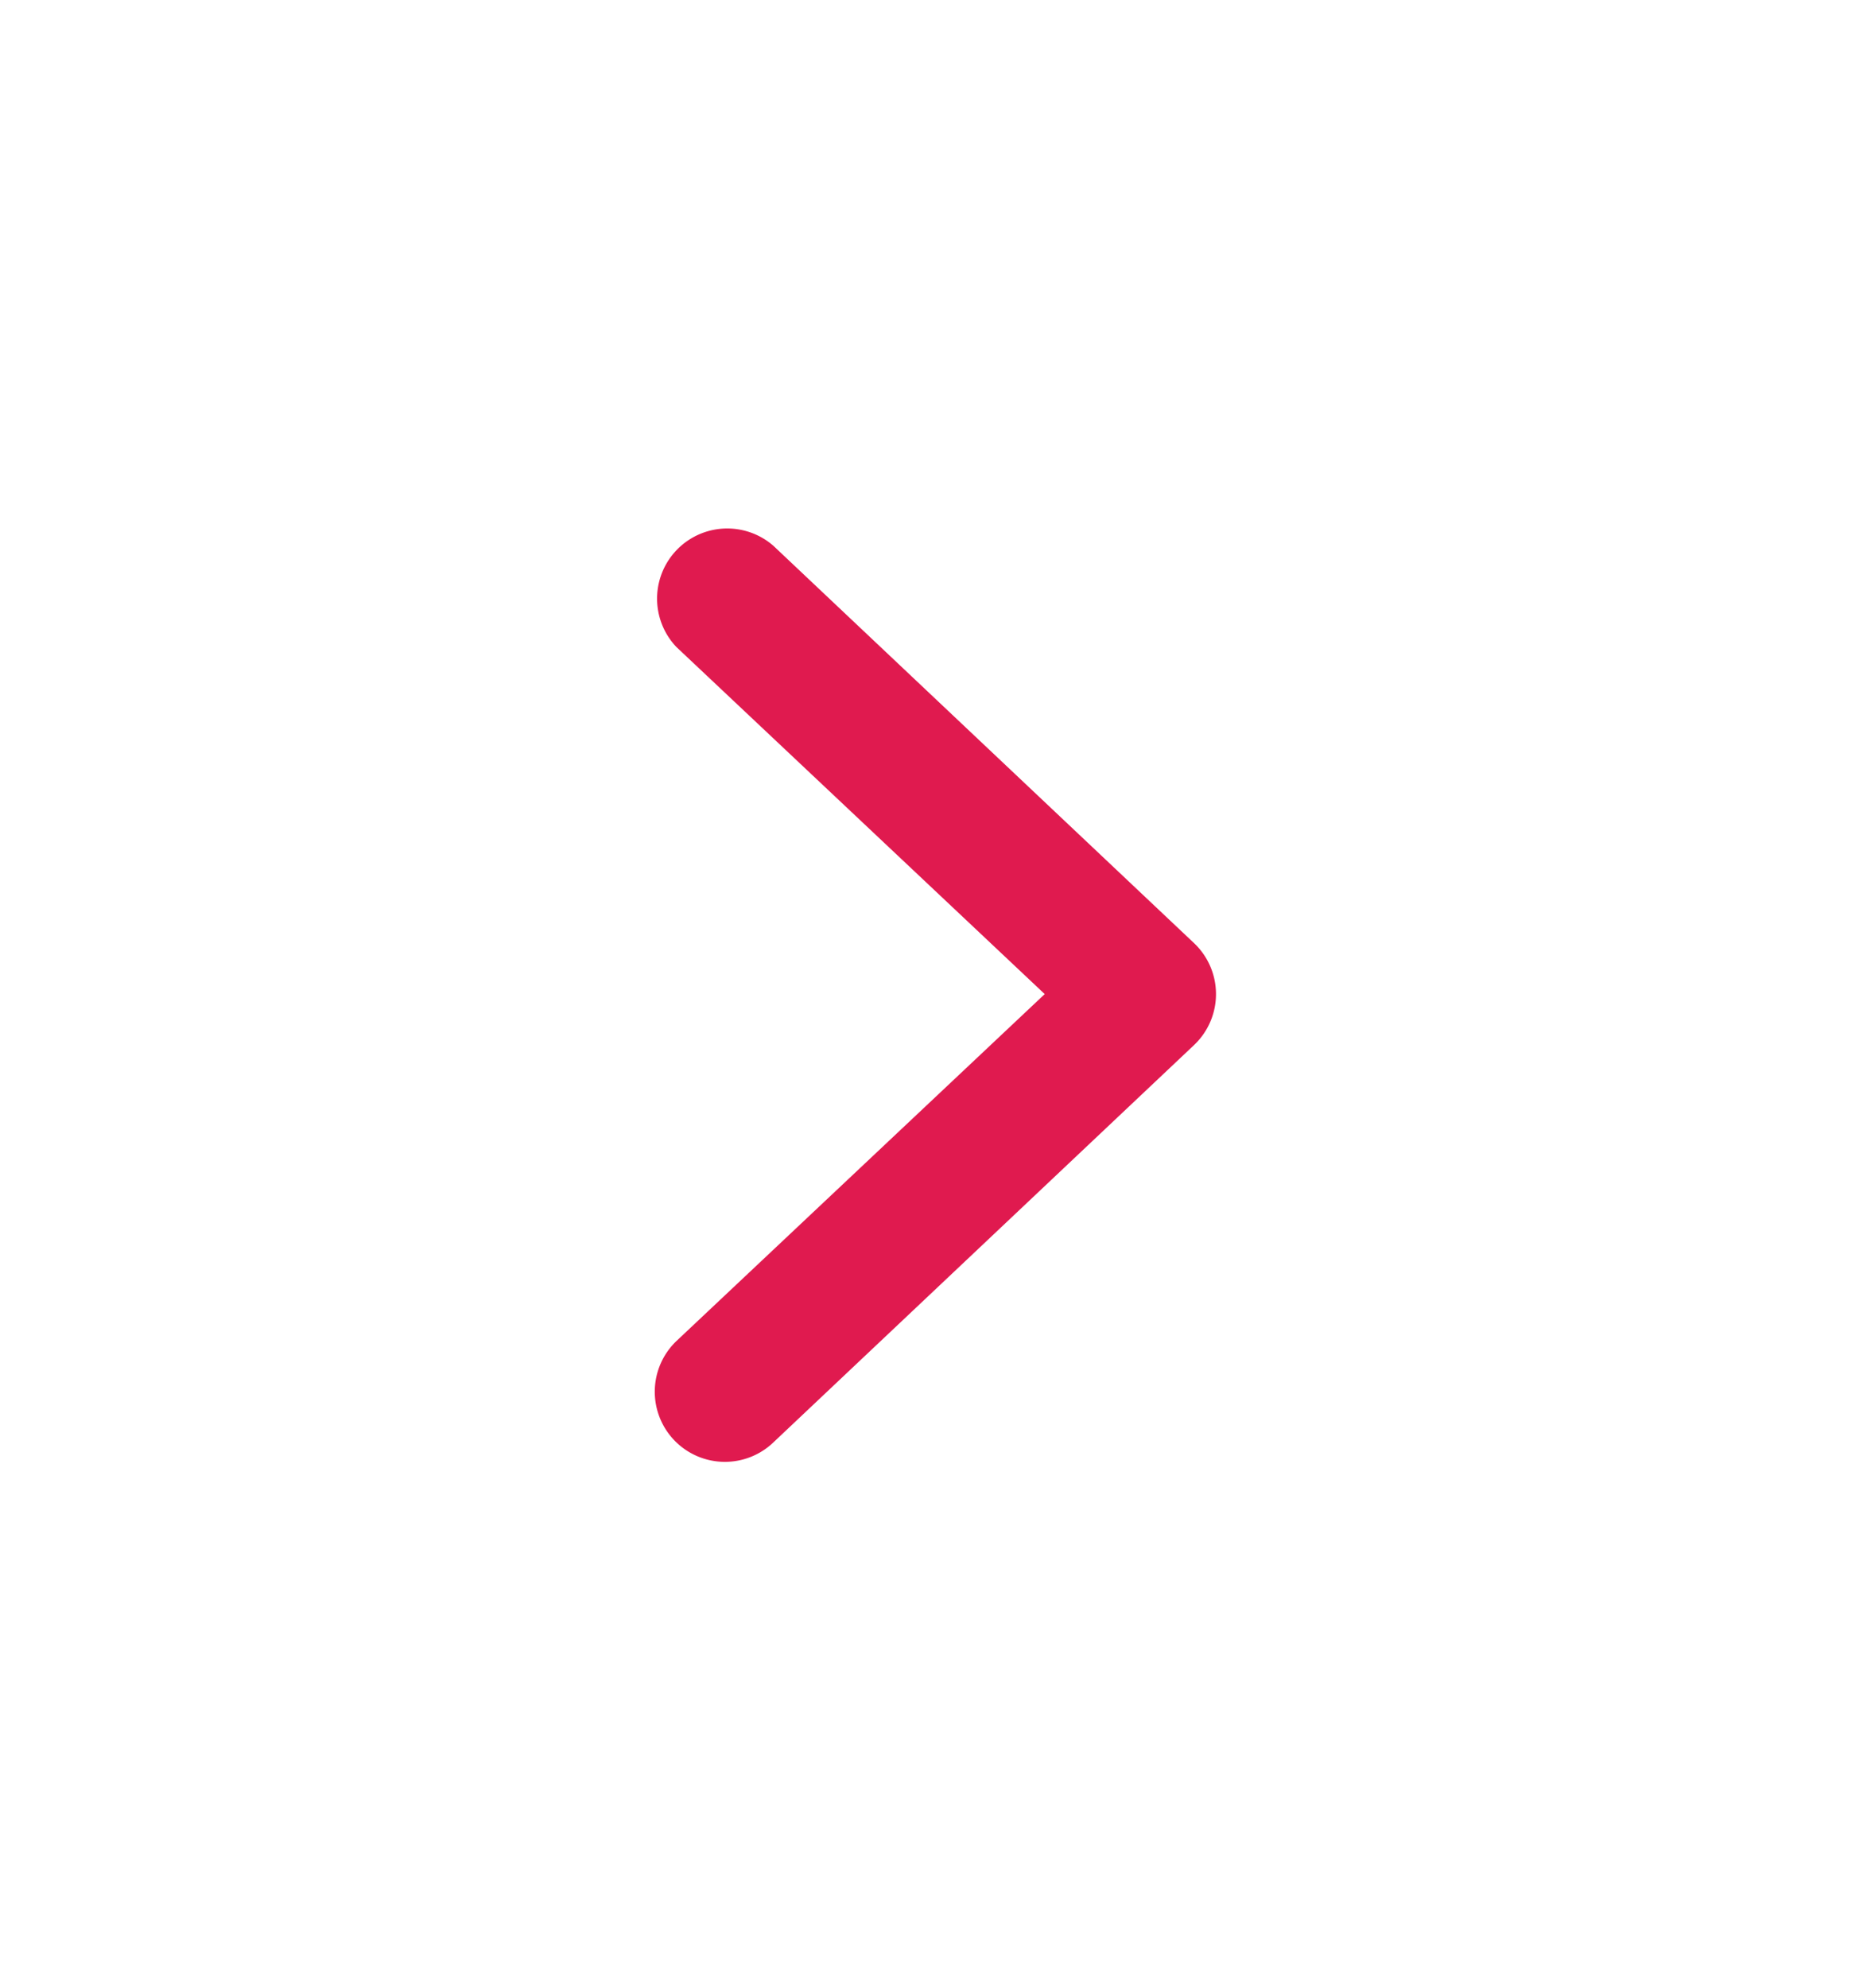 <svg width="16" height="17" viewBox="0 0 16 17" fill="none" xmlns="http://www.w3.org/2000/svg">
    <path fill-rule="evenodd" clip-rule="evenodd" d="M5.767 12.316a.6.6 0 0 1 .017-.849L8.934 8.5l-3.15-2.968a.6.6 0 0 1 .831-.864l3.6 3.4a.6.6 0 0 1 0 .864l-3.6 3.4a.6.6 0 0 1-.848-.016z" fill="#E01A4F"/>
</svg>

